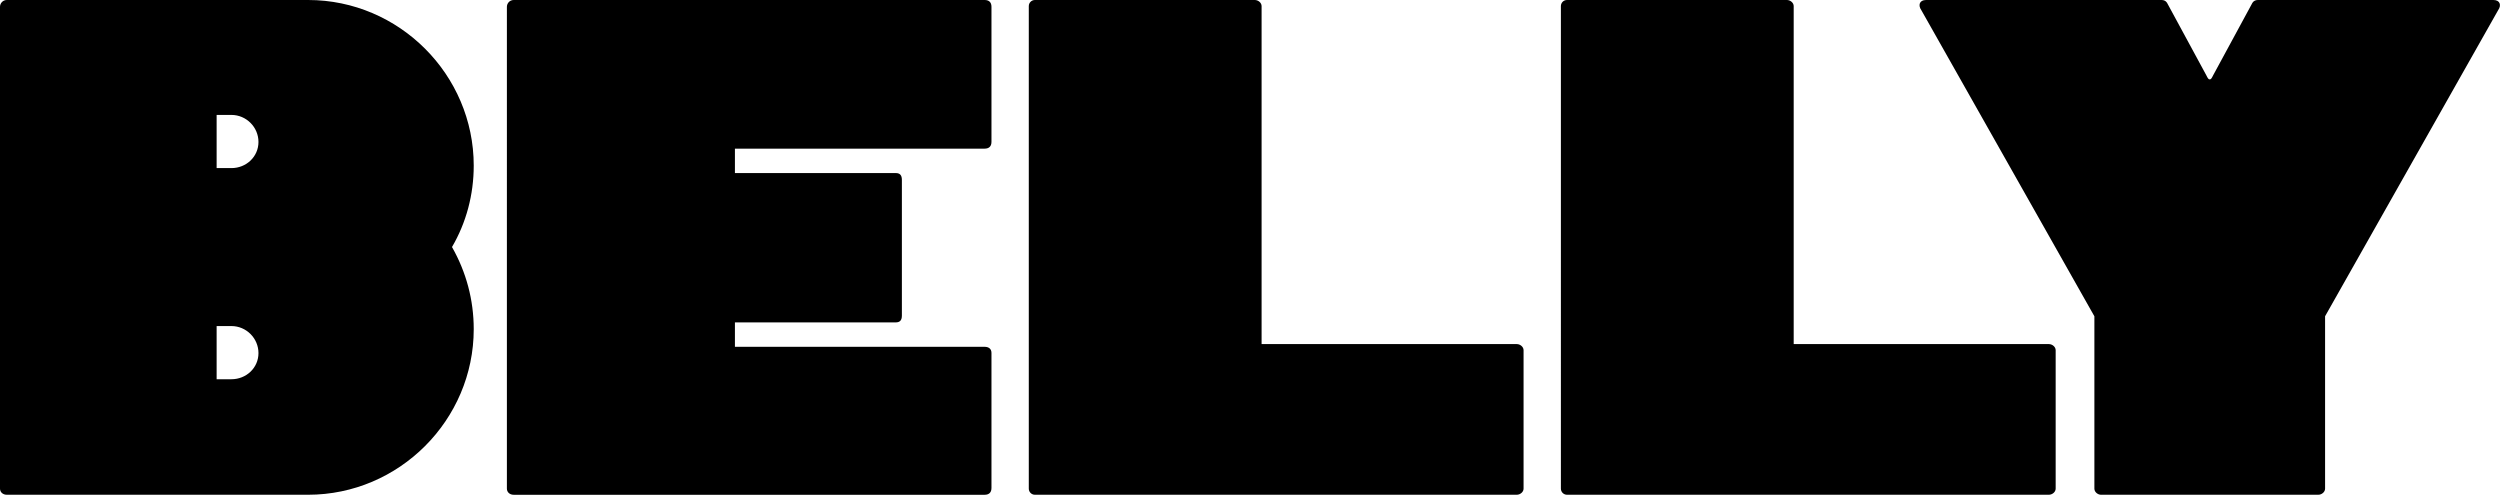 <svg xmlns="http://www.w3.org/2000/svg" viewBox="0 0 769.64 152.32">
  <path d="M94.86 0c28 0 50.98 22.98 50.98 50.98 0 8.98-2.3 17.55-6.69 25.07 4.39 7.73 6.69 16.3 6.69 25.28 0 28-22.98 50.98-50.98 50.98H2.09c-1.25 0-2.09-.84-2.09-1.88V2.09C0 1.04.84 0 2.09 0h92.77ZM66.69 51.75h4.56c4.56 0 8.32-3.49 8.32-8.05s-3.76-8.32-8.32-8.32h-4.56v16.37Zm0 65h4.56c4.56 0 8.32-3.49 8.32-8.05s-3.76-8.32-8.32-8.32h-4.56v16.37ZM303.14 0c1.25 0 2.09.63 2.09 2.09v41.58c0 1.46-.84 2.09-2.09 2.09h-76.89v7.52h49.52c1.25 0 1.88.63 1.88 2.09v41.79c0 1.46-.63 2.09-1.88 2.09h-49.52v7.52h76.89c1.25 0 2.09.63 2.09 1.88v41.58c0 1.46-.84 2.09-2.09 2.09h-145c-1.25 0-2.09-.84-2.09-1.88V2.09c0-1.04.84-2.09 2.09-2.09h145Zm13.58 1.88c0-1.04.84-1.88 1.88-1.88h67.7c1.04 0 2.09.84 2.09 1.88v104.05h78.56c1.04 0 2.09.84 2.09 1.88v42.62c0 1.04-1.04 1.88-2.09 1.88H318.6c-1.04 0-1.88-.84-1.88-1.88V1.88Zm163.81 0c0-1.04.83-1.88 1.88-1.88h67.7c1.04 0 2.09.84 2.09 1.88v104.05h78.56c1.04 0 2.09.84 2.09 1.88v42.62c0 1.04-1.04 1.88-2.09 1.88H482.41c-1.04 0-1.88-.84-1.88-1.88V1.88Z" class="cls-1"/>
  <path d="M646.86 152.32c-1.04 0-2.09-.84-2.09-1.88V97.37L591.49 3.13c-1.04-1.46-.63-3.13 1.46-3.13h72.5c.63 0 1.25.21 1.67.84l12.12 22.36c.42.84.63 1.25 1.04 1.25s.63-.42 1.04-1.25L693.44.84c.42-.63 1.04-.84 1.67-.84h72.5c2.09 0 2.51 1.67 1.46 3.13l-53.28 94.23v53.07c0 1.04-1.04 1.88-2.09 1.88h-66.86Z" class="cls-1"/>
</svg>

